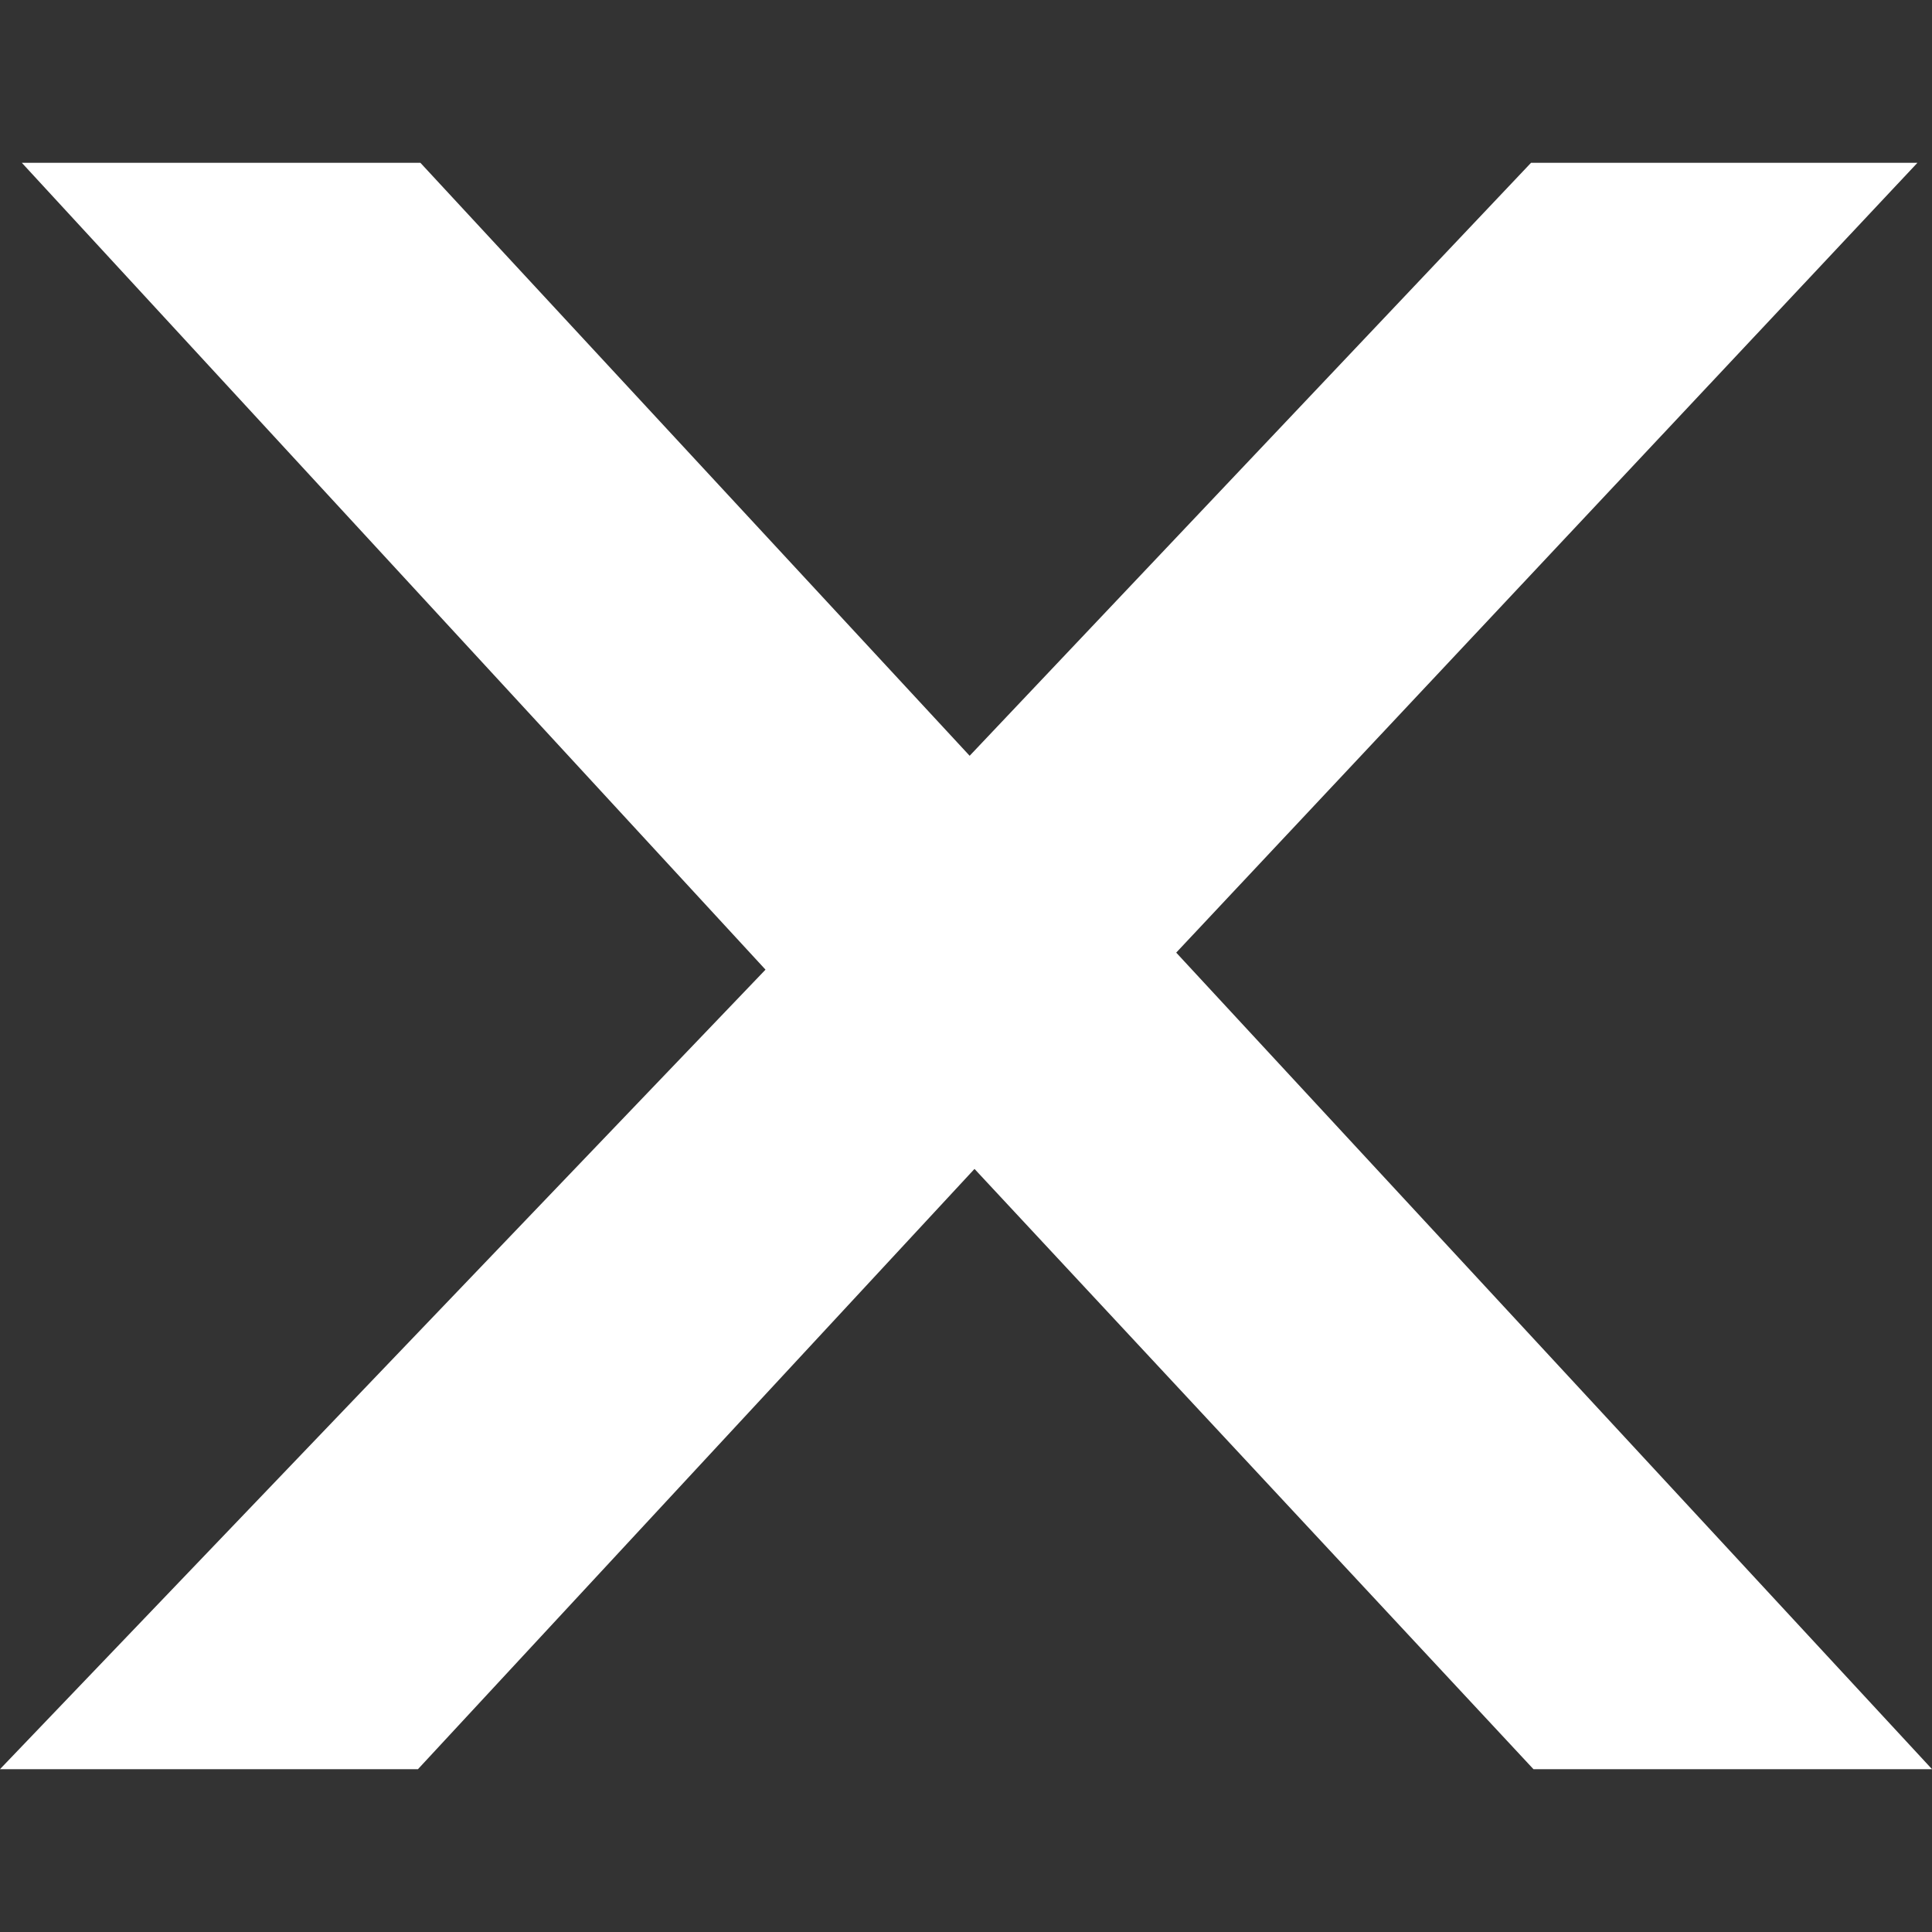 <?xml version="1.0" encoding="UTF-8"?>
<!DOCTYPE svg PUBLIC "-//W3C//DTD SVG 1.1//EN" "http://www.w3.org/Graphics/SVG/1.1/DTD/svg11.dtd">
<!-- Creator: CorelDRAW 2018 -->
<svg xmlns="http://www.w3.org/2000/svg" xml:space="preserve" width="6.614mm" height="6.614mm" version="1.1" style="shape-rendering:geometricPrecision; text-rendering:geometricPrecision; image-rendering:optimizeQuality; fill-rule:evenodd; clip-rule:evenodd"
viewBox="0 0 661.44 661.44"
 xmlns:xlink="http://www.w3.org/1999/xlink">
 <rect x="0" y="0" width="661.44" height="661.44" fill="#333333" stroke="none"/>
 <defs>
  <style type="text/css">
   <![CDATA[
    .fil0 {fill:white;fill-rule:nonzero}
   ]]>
  </style>
 </defs>
 <g id="Camada_x0020_1">
  <polygon class="fil0" points="656.46,55.73 524.17,55.73 331.97,258.75 143.92,55.73 7.47,55.73 262.08,331.97 -0.01,605.7 143.09,605.7 333.63,400.19 525,605.7 661.45,605.7 402.69,326.14 "/>
 </g>
</svg>
